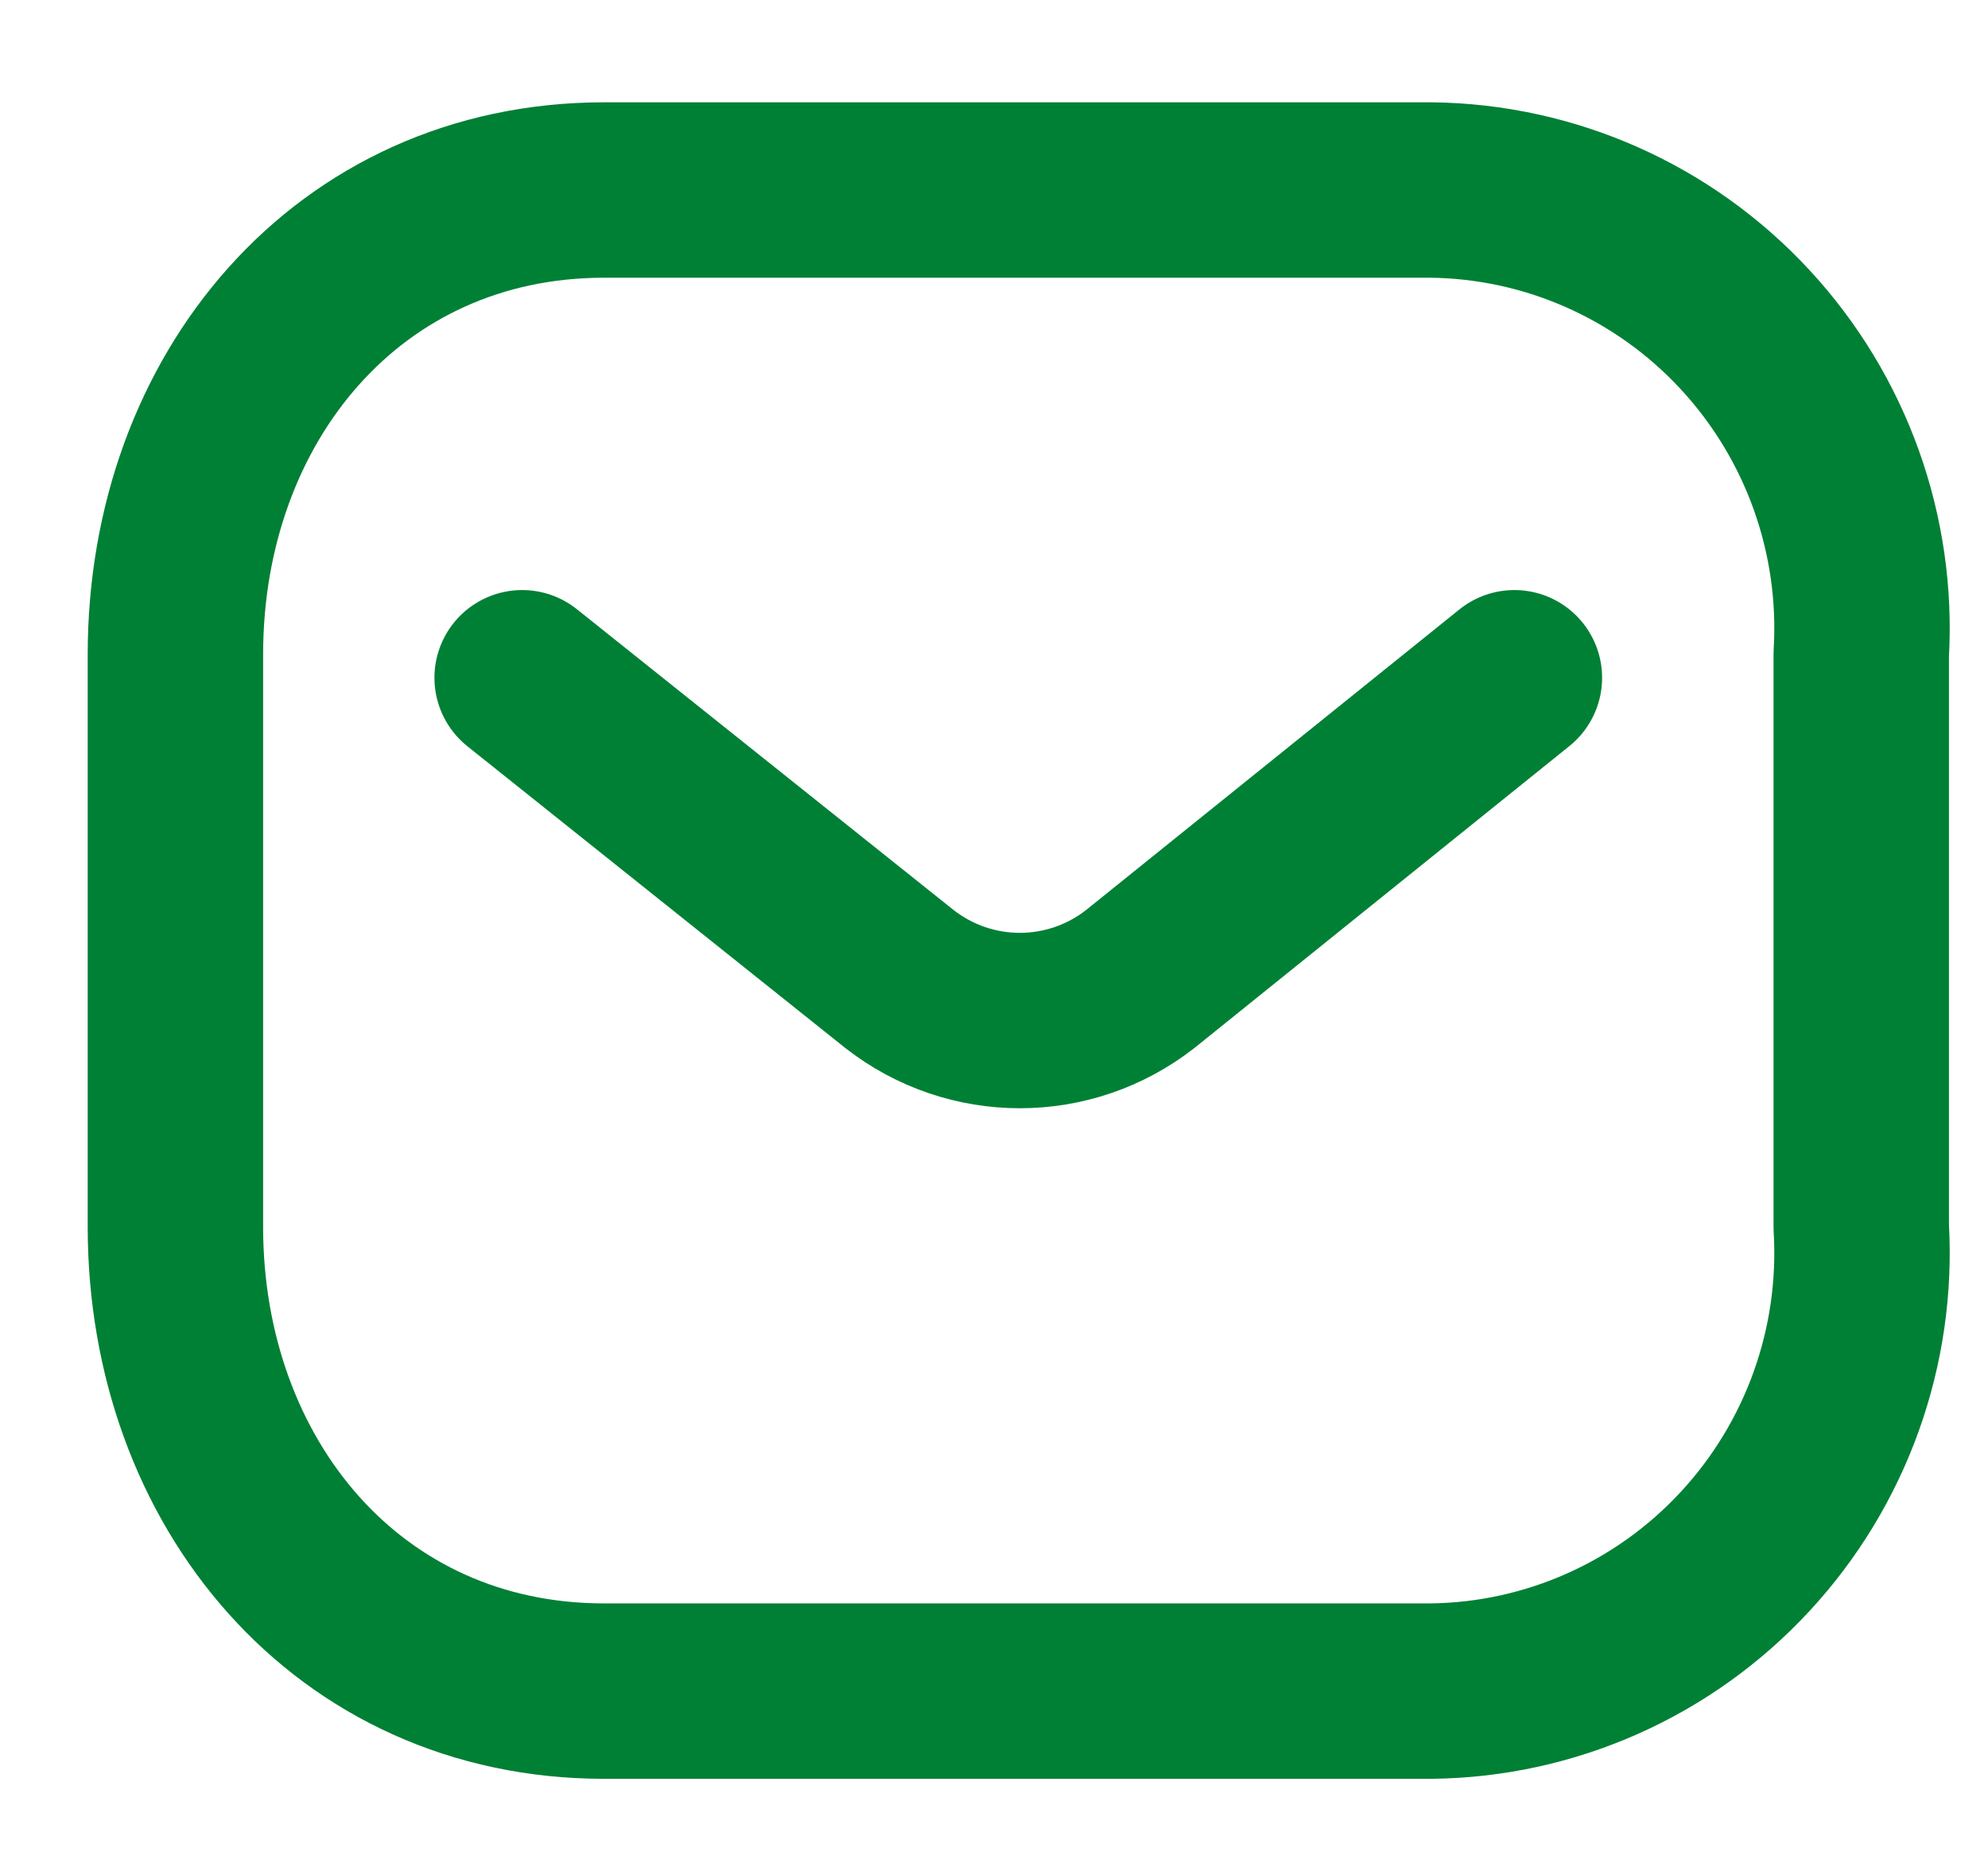 <svg width="17" height="16" viewBox="0 0 17 16" fill="none" xmlns="http://www.w3.org/2000/svg">
<path d="M12.95 5.796L9.751 8.372C9.145 8.846 8.297 8.846 7.691 8.372L4.465 5.796" stroke="#008035" stroke-width="1.5" stroke-linecap="round" stroke-linejoin="round"/>
<path fill-rule="evenodd" clip-rule="evenodd" d="M5.166 1.625H12.237C13.256 1.636 14.227 2.067 14.922 2.818C15.617 3.568 15.977 4.572 15.916 5.596V10.492C15.977 11.515 15.617 12.519 14.922 13.269C14.227 14.02 13.256 14.451 12.237 14.462H5.166C2.976 14.462 1.5 12.681 1.5 10.492V5.596C1.5 3.407 2.976 1.625 5.166 1.625Z" stroke="#008035" stroke-width="1.5" stroke-linecap="round" stroke-linejoin="round"/>
</svg>
